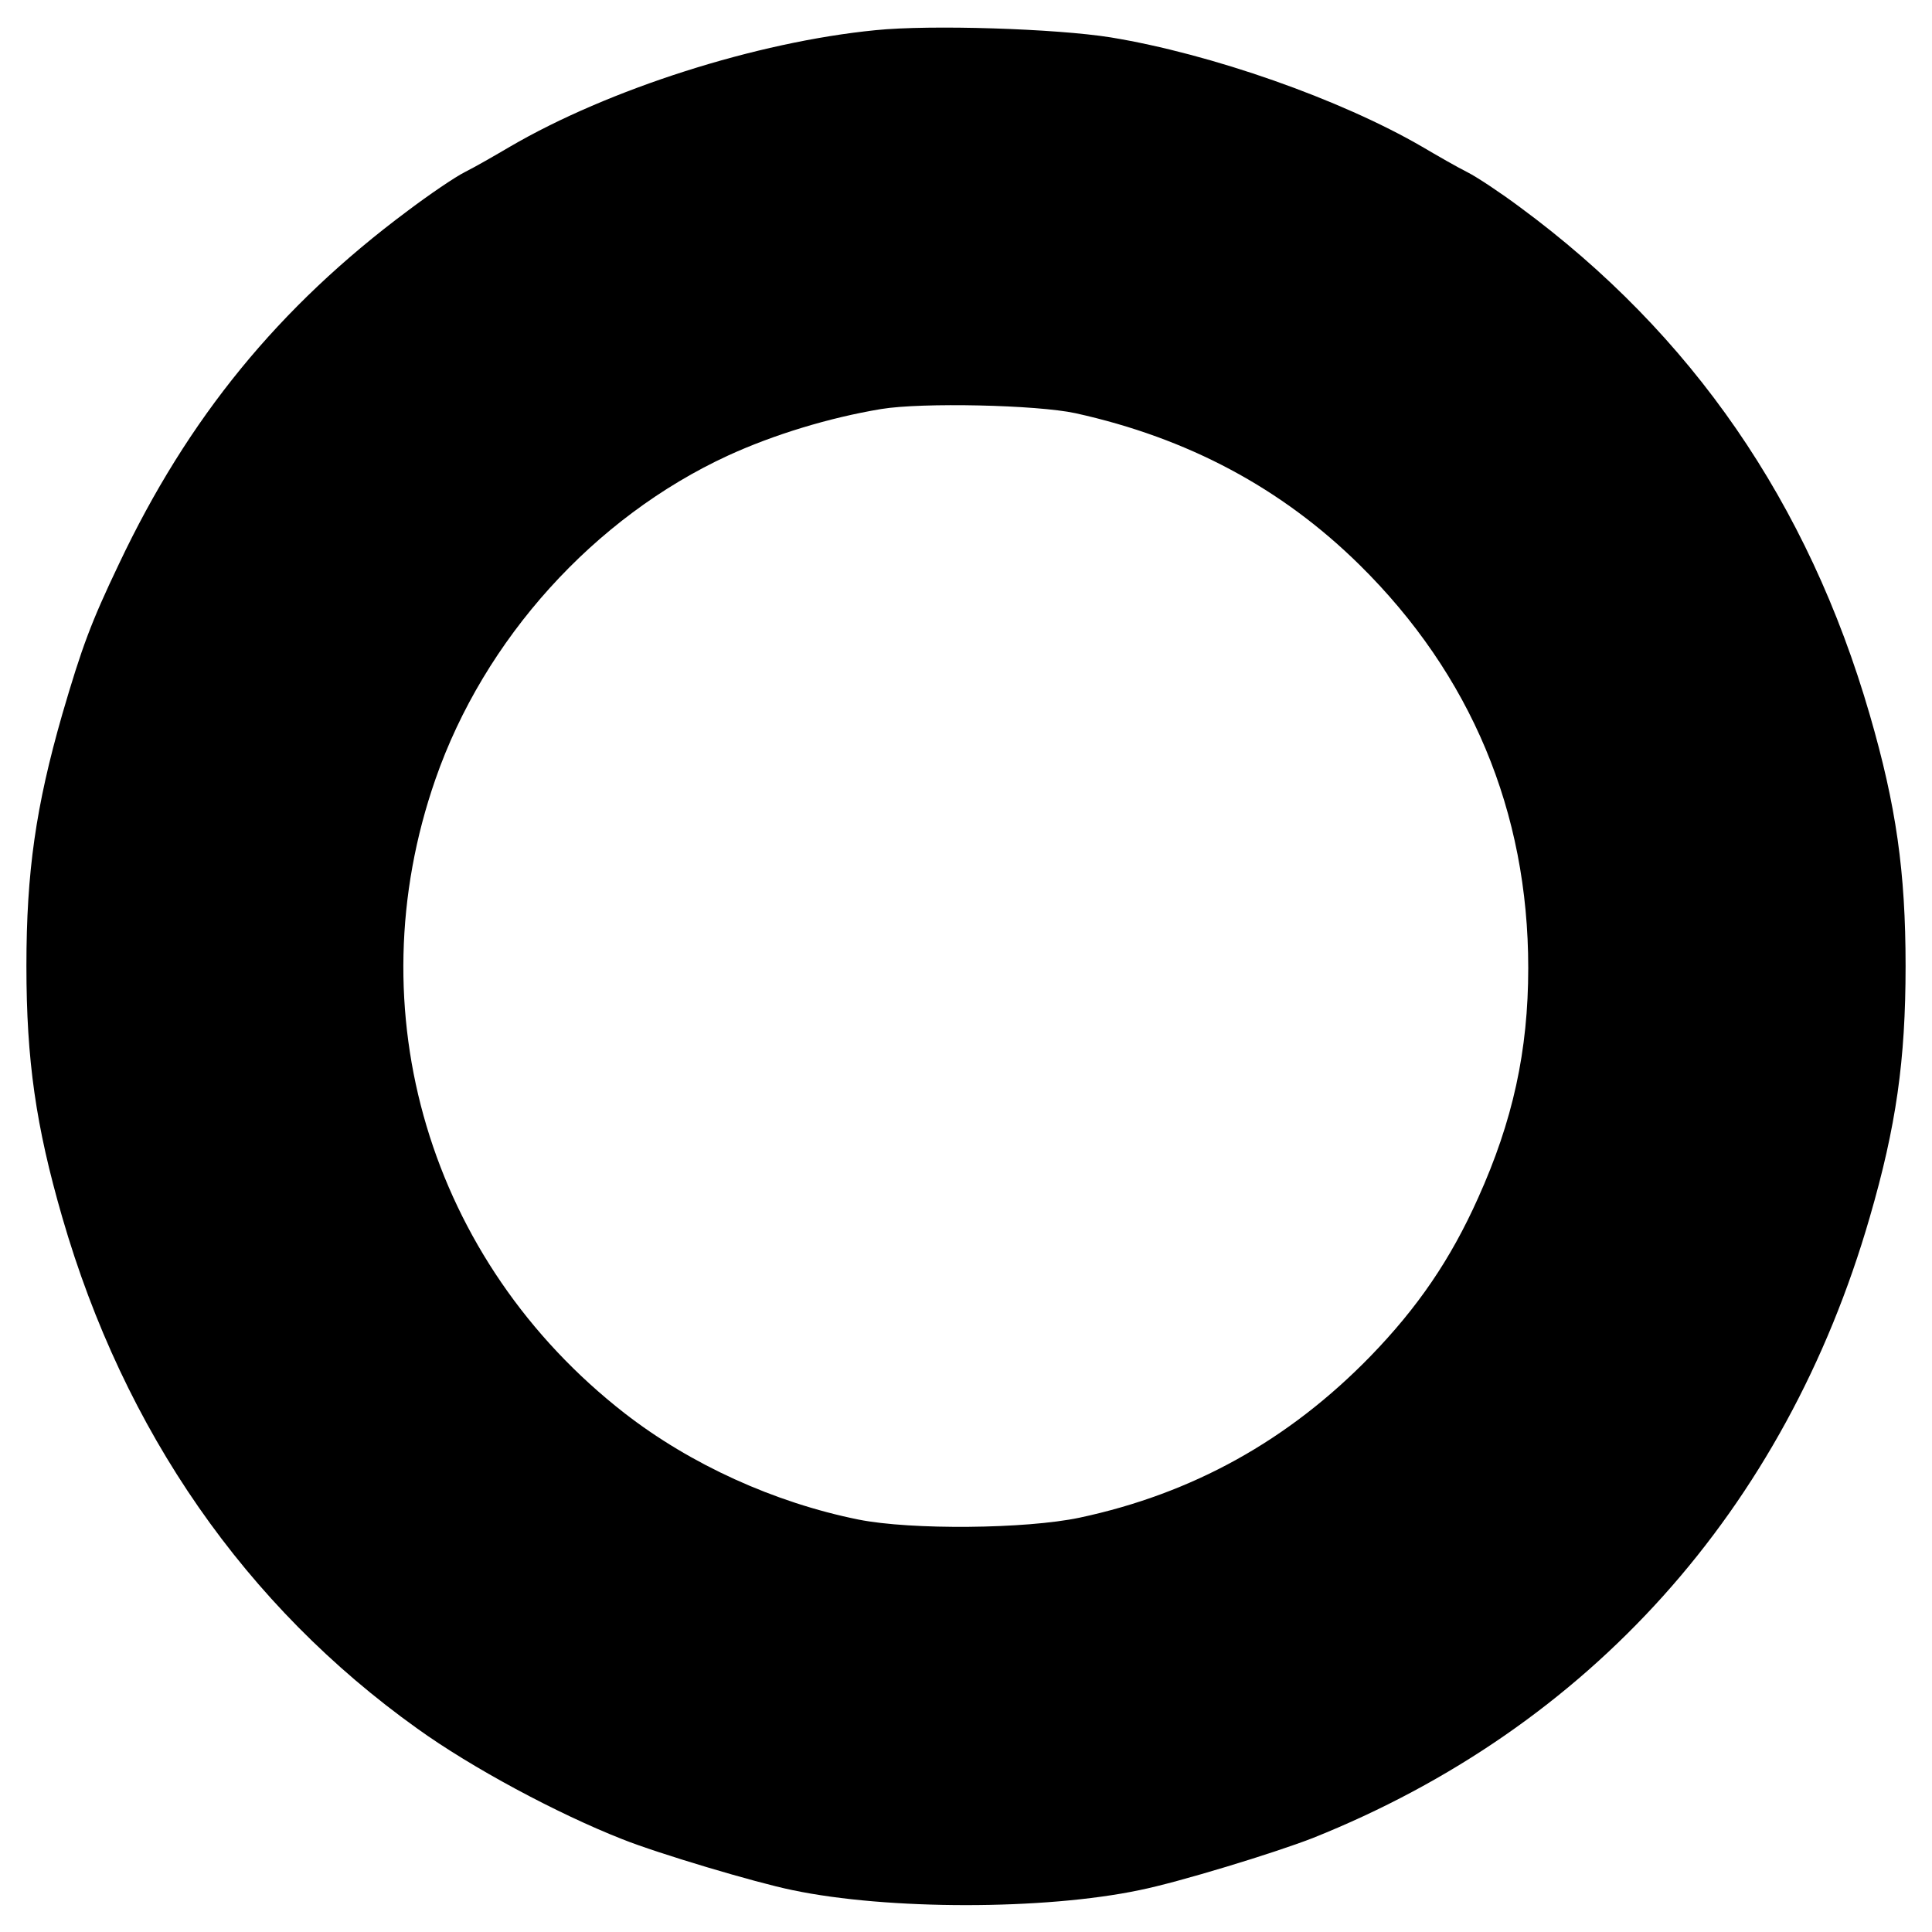 <?xml version="1.0" standalone="no"?>
<!DOCTYPE svg PUBLIC "-//W3C//DTD SVG 20010904//EN"
 "http://www.w3.org/TR/2001/REC-SVG-20010904/DTD/svg10.dtd">
<svg version="1.0" xmlns="http://www.w3.org/2000/svg"
 width="512pt" height="512pt" viewBox="0 0 512 512"
 preserveAspectRatio="xMidYMid meet">
<g transform="translate(0,512) scale(0.1,-0.1)"
fill="#000000" stroke="none">
<path d="M2320 5040 c-315 -31 -707 -156 -969 -309 -39 -23 -93 -54 -119 -67
-26 -13 -95 -60 -152 -103 -341 -254 -582 -549 -765 -936 -74 -155 -98 -220
-150 -398 -70 -244 -95 -417 -95 -667 0 -250 25 -424 95 -666 164 -567 486
-1030 941 -1355 143 -103 370 -225 543 -293 95 -38 353 -115 451 -135 252 -53
668 -53 920 0 104 21 356 98 459 138 733 293 1252 870 1476 1645 70 241 95
416 95 666 0 250 -25 425 -95 666 -163 562 -471 1009 -927 1345 -51 38 -114
80 -140 93 -26 13 -80 44 -119 67 -217 126 -558 246 -826 290 -144 23 -477 34
-623 19z m530 -1015 c299 -66 547 -199 753 -402 295 -291 447 -654 447 -1068
0 -220 -41 -406 -133 -610 -73 -163 -160 -290 -285 -419 -217 -223 -471 -364
-771 -428 -142 -30 -446 -33 -586 -5 -223 45 -445 146 -620 282 -517 403 -715
1066 -501 1680 129 371 420 694 776 858 120 55 267 100 405 123 109 18 413 11
515 -11z"/>
</g>
</svg>
